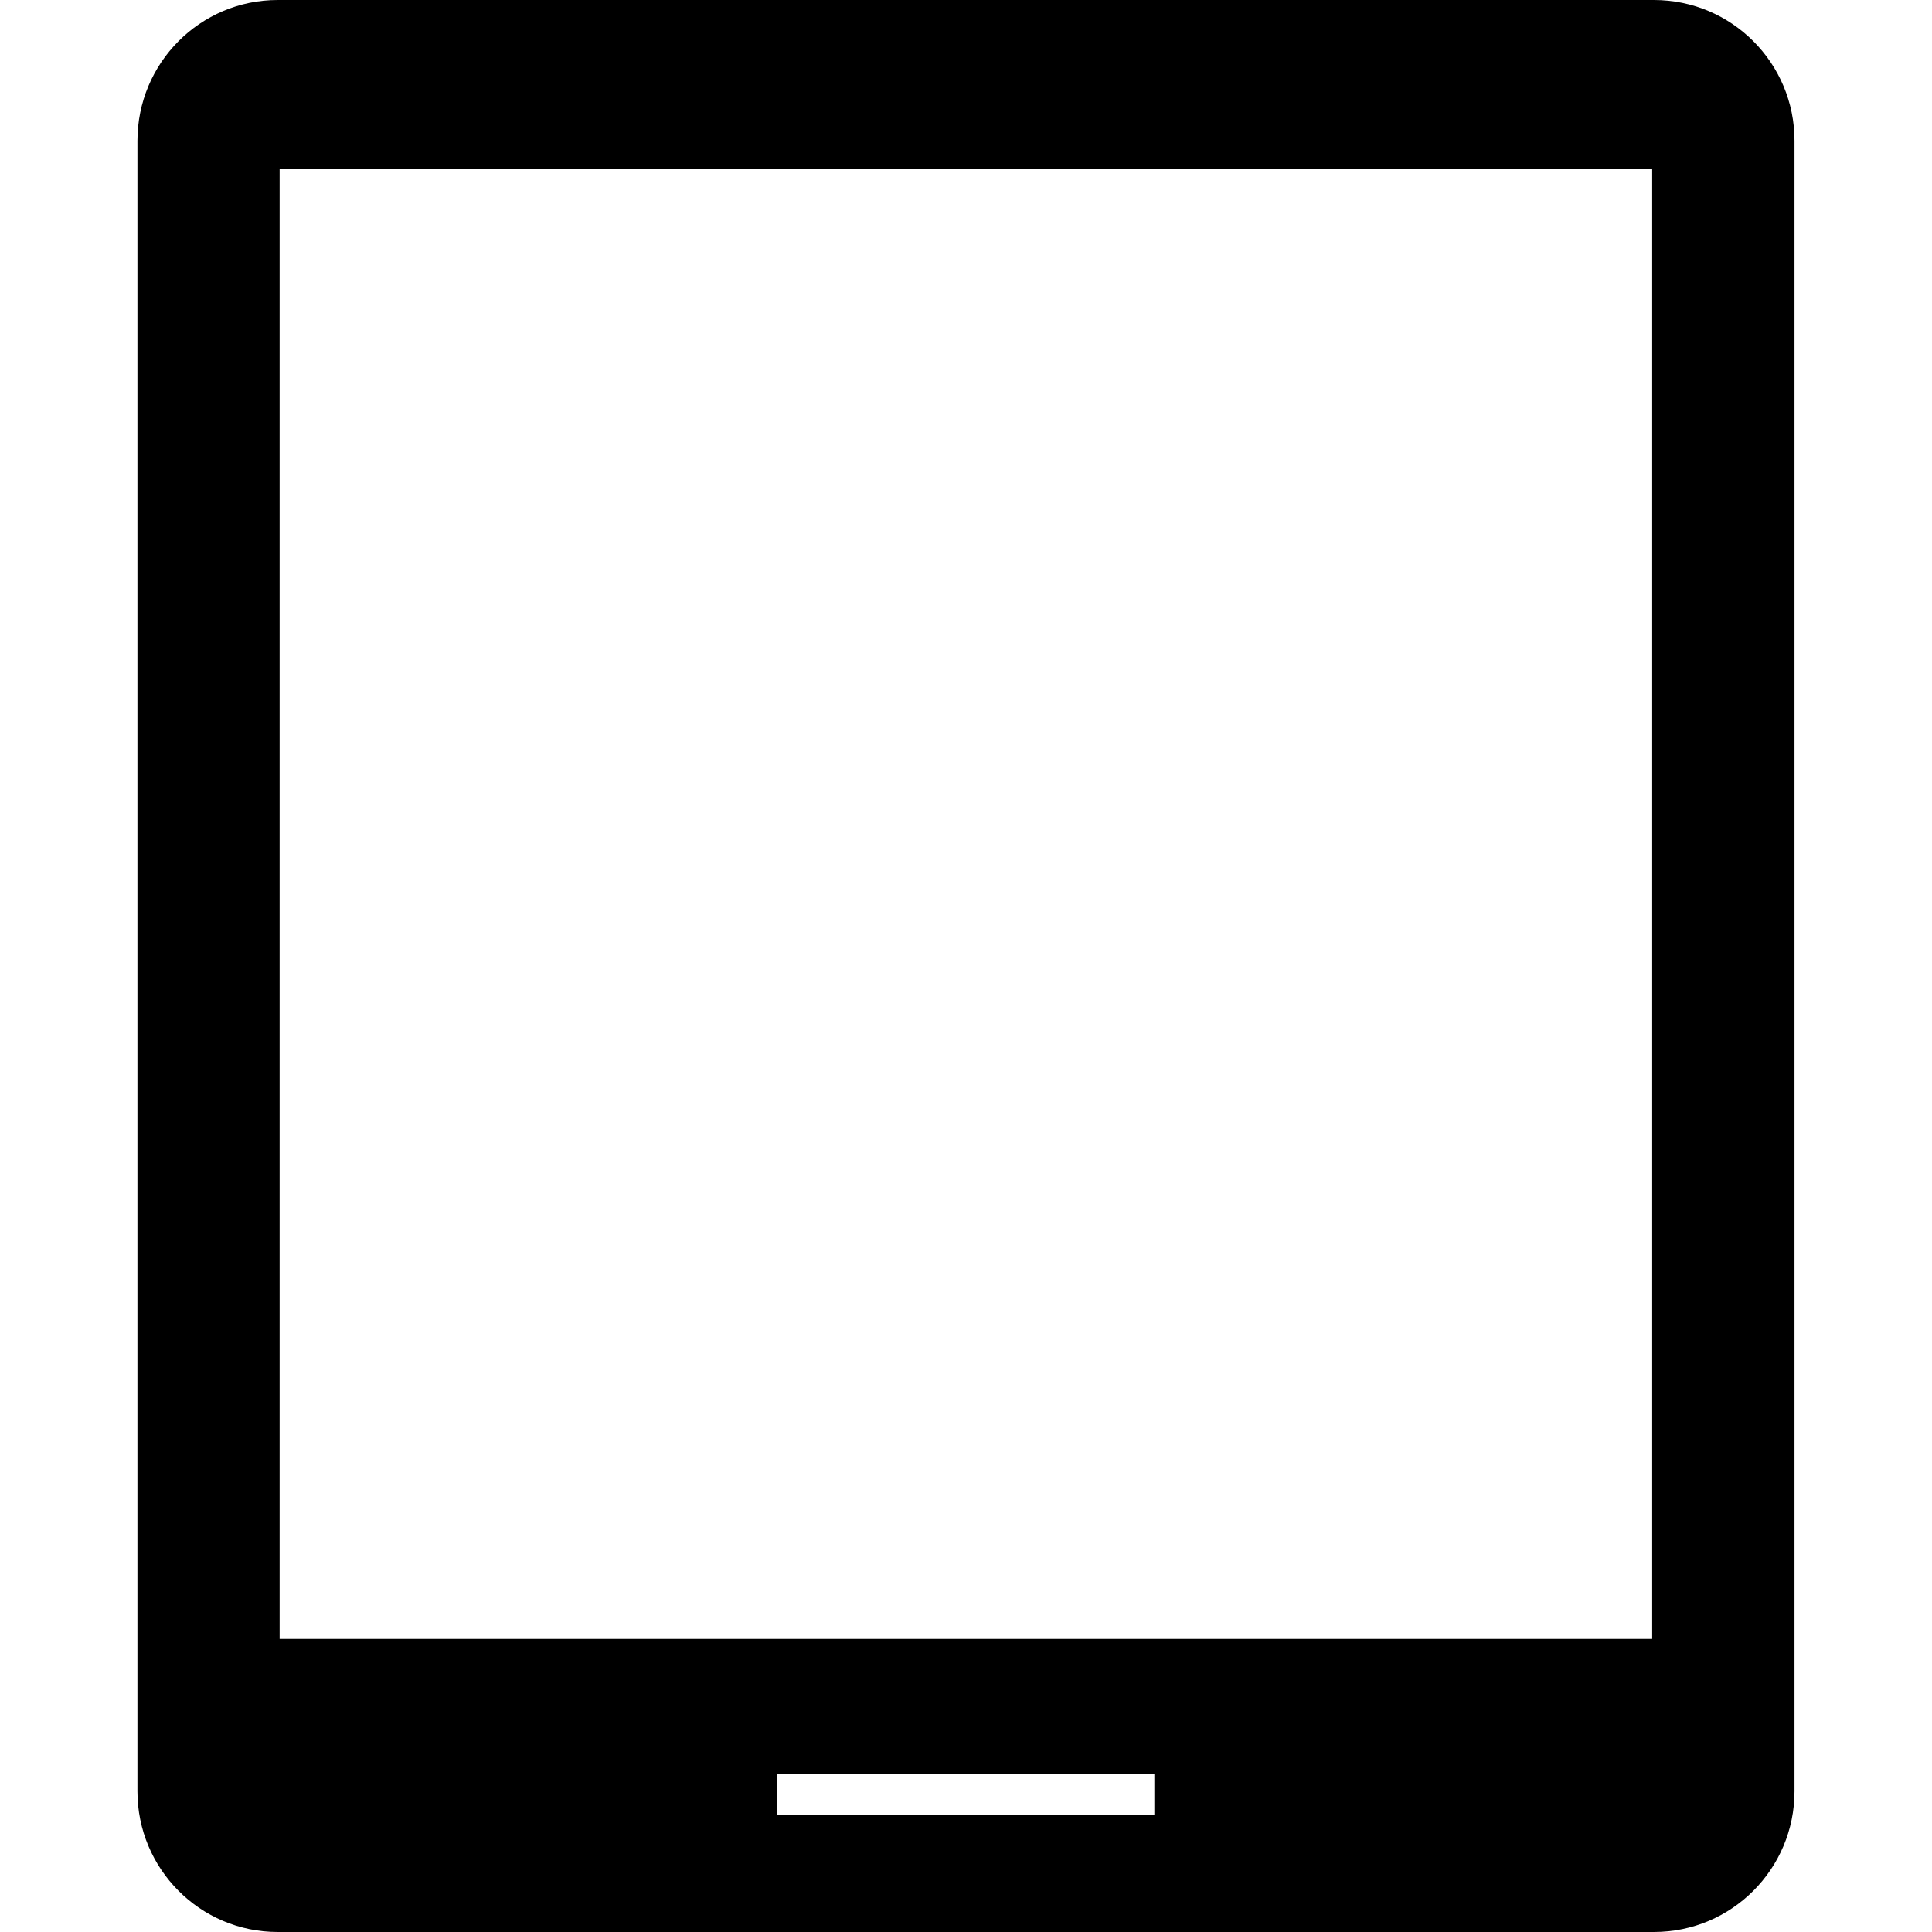 <?xml version="1.0" encoding="iso-8859-1"?>
<!-- Uploaded to: SVG Repo, www.svgrepo.com, Generator: SVG Repo Mixer Tools -->
<svg fill="#000000" height="800px" width="800px" version="1.1" id="Capa_1" xmlns="http://www.w3.org/2000/svg" xmlns:xlink="http://www.w3.org/1999/xlink" 
	 viewBox="0 0 31.685 31.685" xml:space="preserve">
<g>
	<path d="M27.125,0H4.555C3.281,0,2.254,1.034,2.254,2.309v27.07c0,1.271,1.027,2.306,2.301,2.306h22.57
		c1.275,0,2.305-1.034,2.305-2.306V2.309C29.431,1.034,28.4,0,27.125,0z M27.096,26.878H4.586V2.776h22.51
		C27.097,2.776,27.097,26.878,27.096,26.878z M18.932,29.764H12.75v-0.673h6.182V29.764z"/>
	<g>
	</g>
	<g>
	</g>
	<g>
	</g>
	<g>
	</g>
	<g>
	</g>
	<g>
	</g>
	<g>
	</g>
	<g>
	</g>
	<g>
	</g>
	<g>
	</g>
	<g>
	</g>
	<g>
	</g>
	<g>
	</g>
	<g>
	</g>
	<g>
	</g>
</g>
</svg>